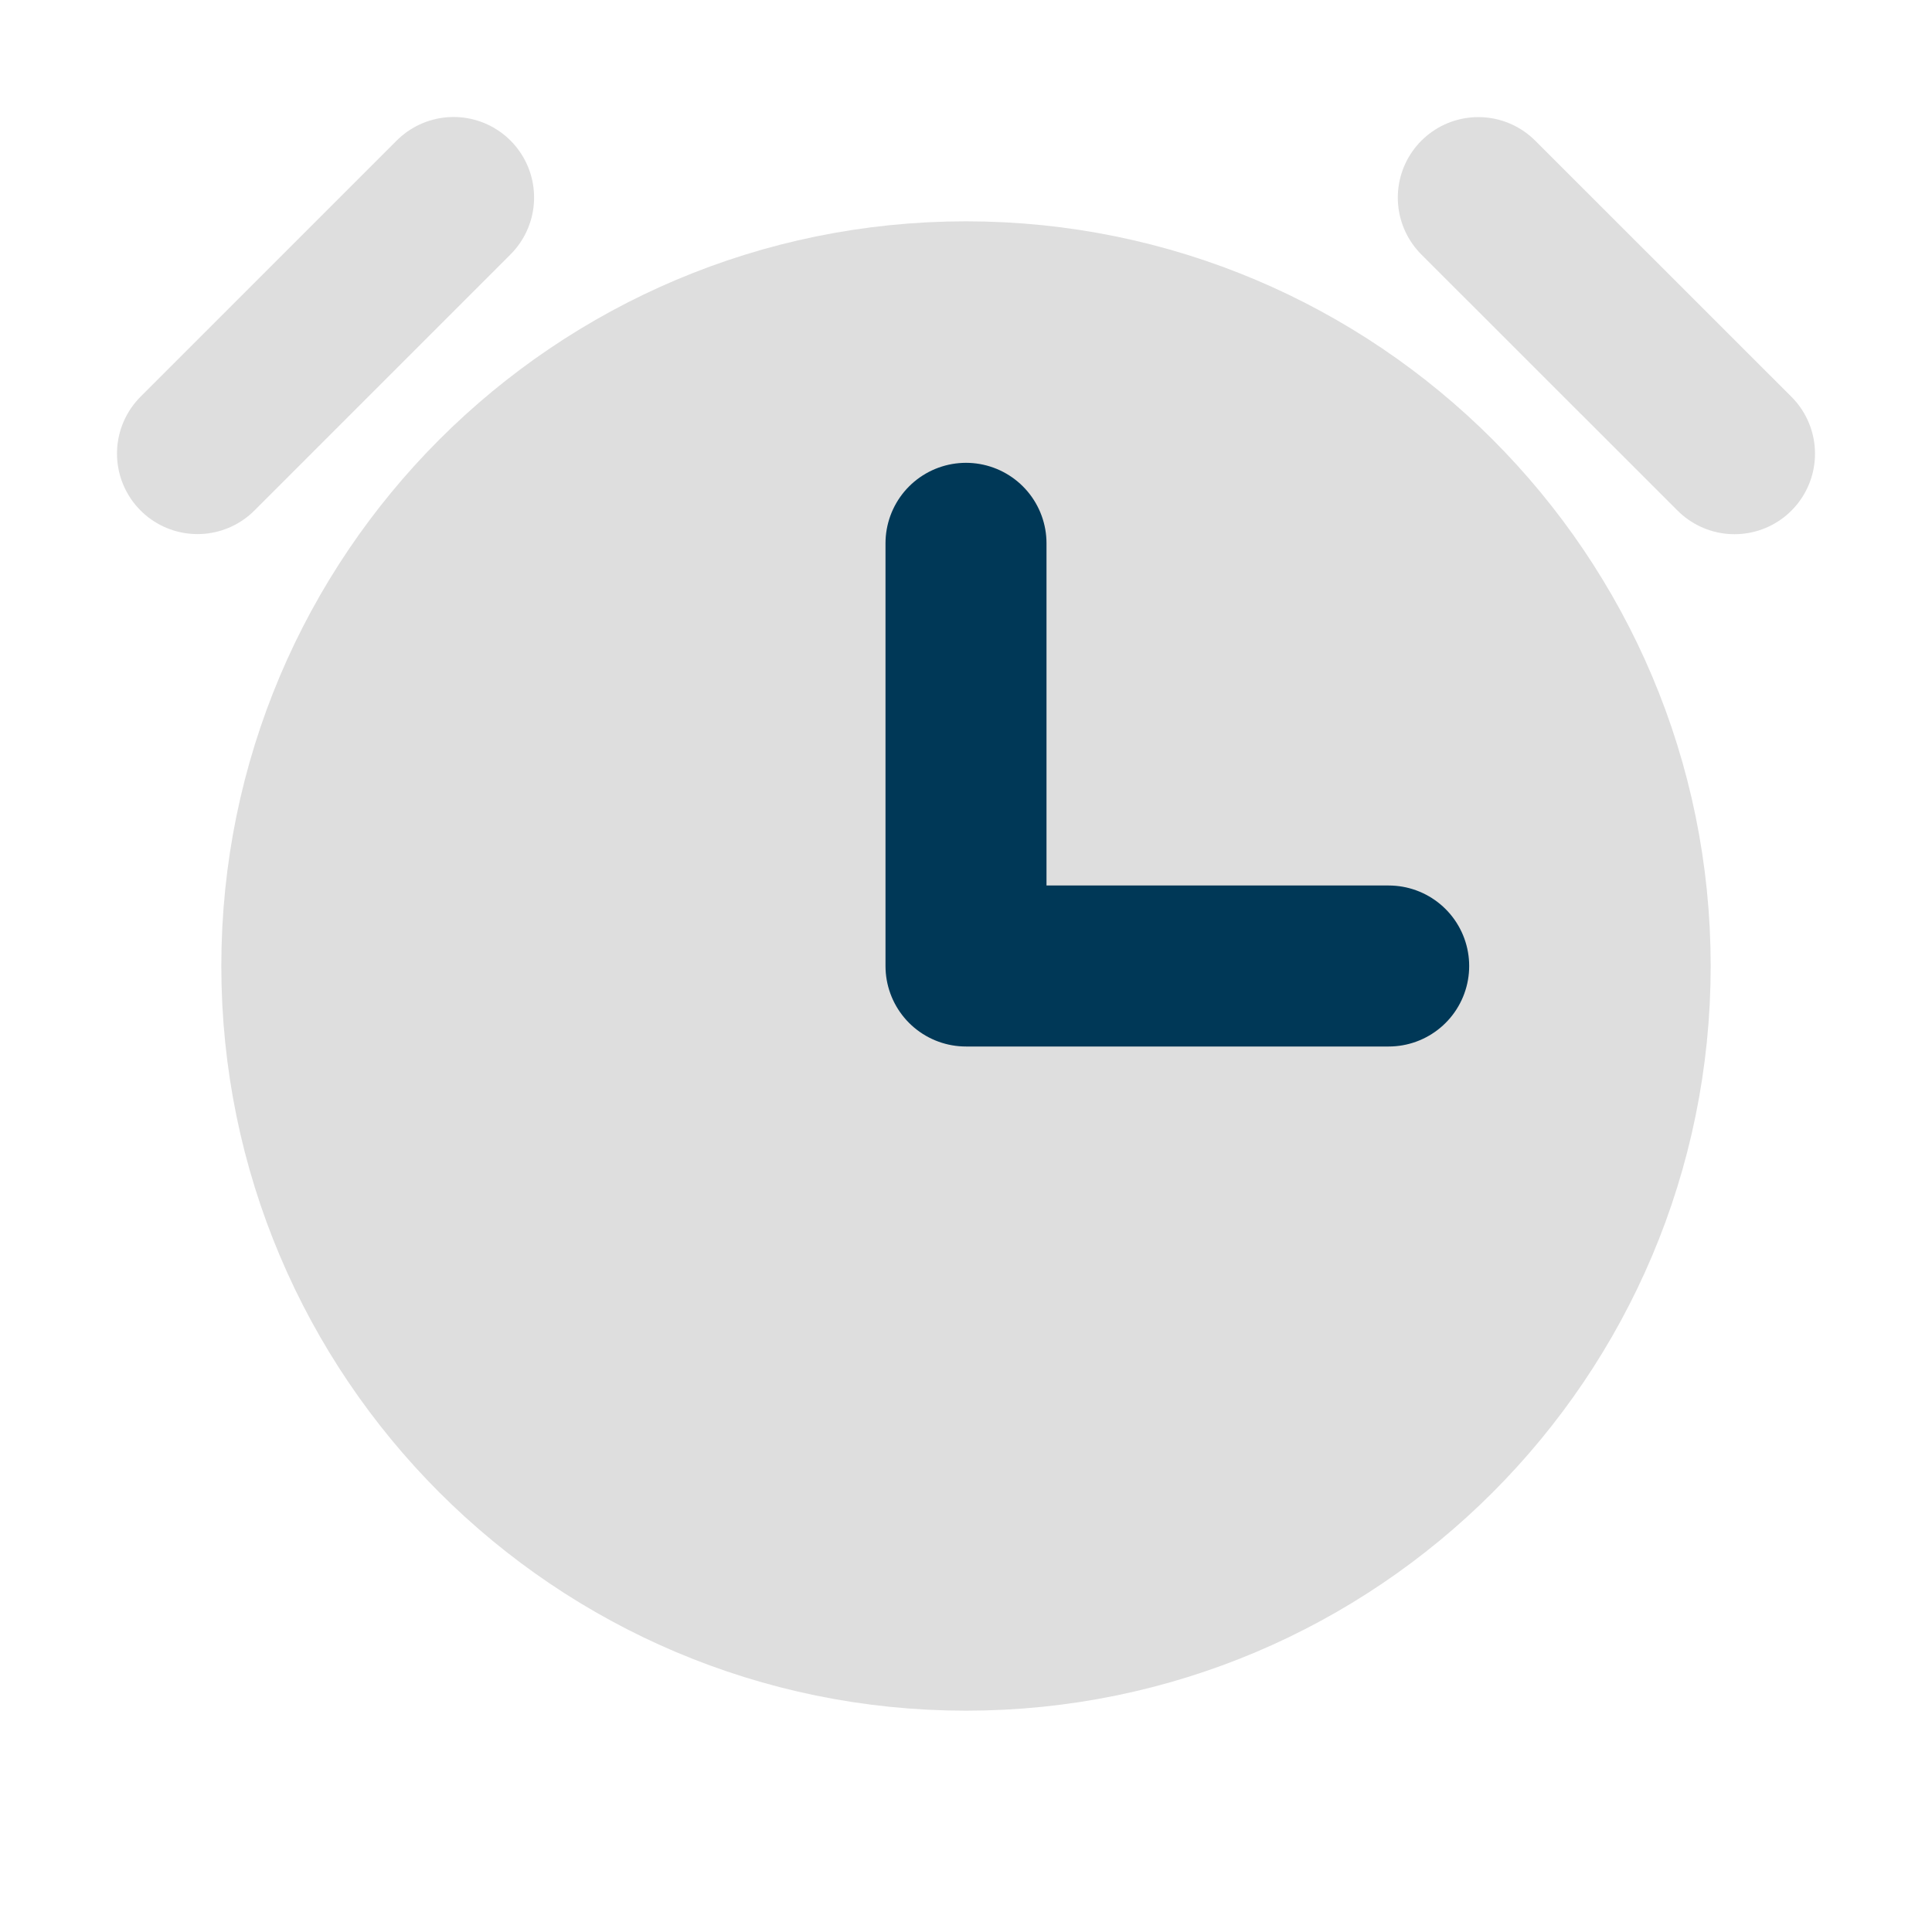 <svg width="18" height="18" viewBox="0 0 18 18" fill="none" xmlns="http://www.w3.org/2000/svg">
<path opacity="0.2" d="M9 15.188C12.417 15.188 15.188 12.417 15.188 9C15.188 5.583 12.417 2.812 9 2.812C5.583 2.812 2.812 5.583 2.812 9C2.812 12.417 5.583 15.188 9 15.188Z" fill="#DEDEDE"/>
<path d="M9 15.188C12.417 15.188 15.188 12.417 15.188 9C15.188 5.583 12.417 2.812 9 2.812C5.583 2.812 2.812 5.583 2.812 9C2.812 12.417 5.583 15.188 9 15.188Z" fill="#DEDEDE" stroke="#DEDEDE" stroke-width="1.5" stroke-miterlimit="10"/>
<path d="M13.773 1.841L16.16 4.227" stroke="#DEDEDE" stroke-width="1.5" stroke-linecap="round" stroke-linejoin="round"/>
<path d="M9 5.062V9H12.938" stroke="#003857" stroke-width="1.5" stroke-linecap="round" stroke-linejoin="round"/>
<path d="M1.84 4.226L4.226 1.84" stroke="#DEDEDE" stroke-width="1.5" stroke-linecap="round" stroke-linejoin="round"/>
</svg>
